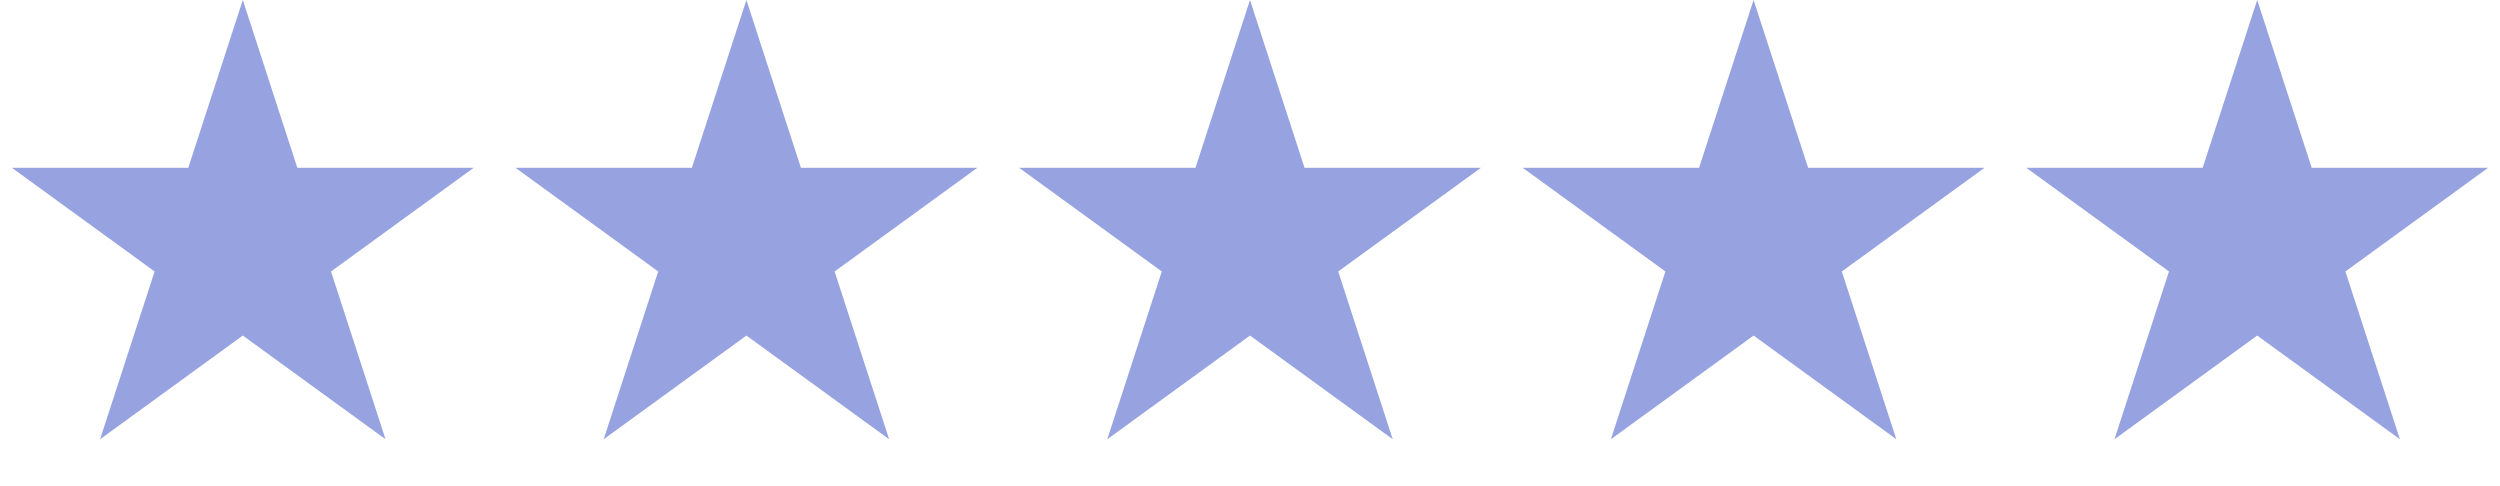 <svg width="278" height="54" viewBox="0 0 278 54" fill="none" xmlns="http://www.w3.org/2000/svg">
<path d="M27 0L33.062 18.657H52.678L36.808 30.187L42.87 48.843L27 37.313L11.13 48.843L17.192 30.187L1.321 18.657H20.938L27 0Z" fill="#97A2E0"/>
<path d="M83 0L89.062 18.657H108.679L92.808 30.187L98.87 48.843L83 37.313L67.13 48.843L73.192 30.187L57.322 18.657H76.938L83 0Z" fill="#97A2E0"/>
<path d="M139 0L145.062 18.657H164.679L148.808 30.187L154.87 48.843L139 37.313L123.13 48.843L129.192 30.187L113.321 18.657H132.938L139 0Z" fill="#97A2E0"/>
<path d="M195 0L201.062 18.657H220.679L204.808 30.187L210.87 48.843L195 37.313L179.13 48.843L185.192 30.187L169.321 18.657H188.938L195 0Z" fill="#97A2E0"/>
<path d="M251 0L257.062 18.657H276.679L260.808 30.187L266.87 48.843L251 37.313L235.13 48.843L241.192 30.187L225.321 18.657H244.938L251 0Z" fill="#97A2E0"/>
</svg>
